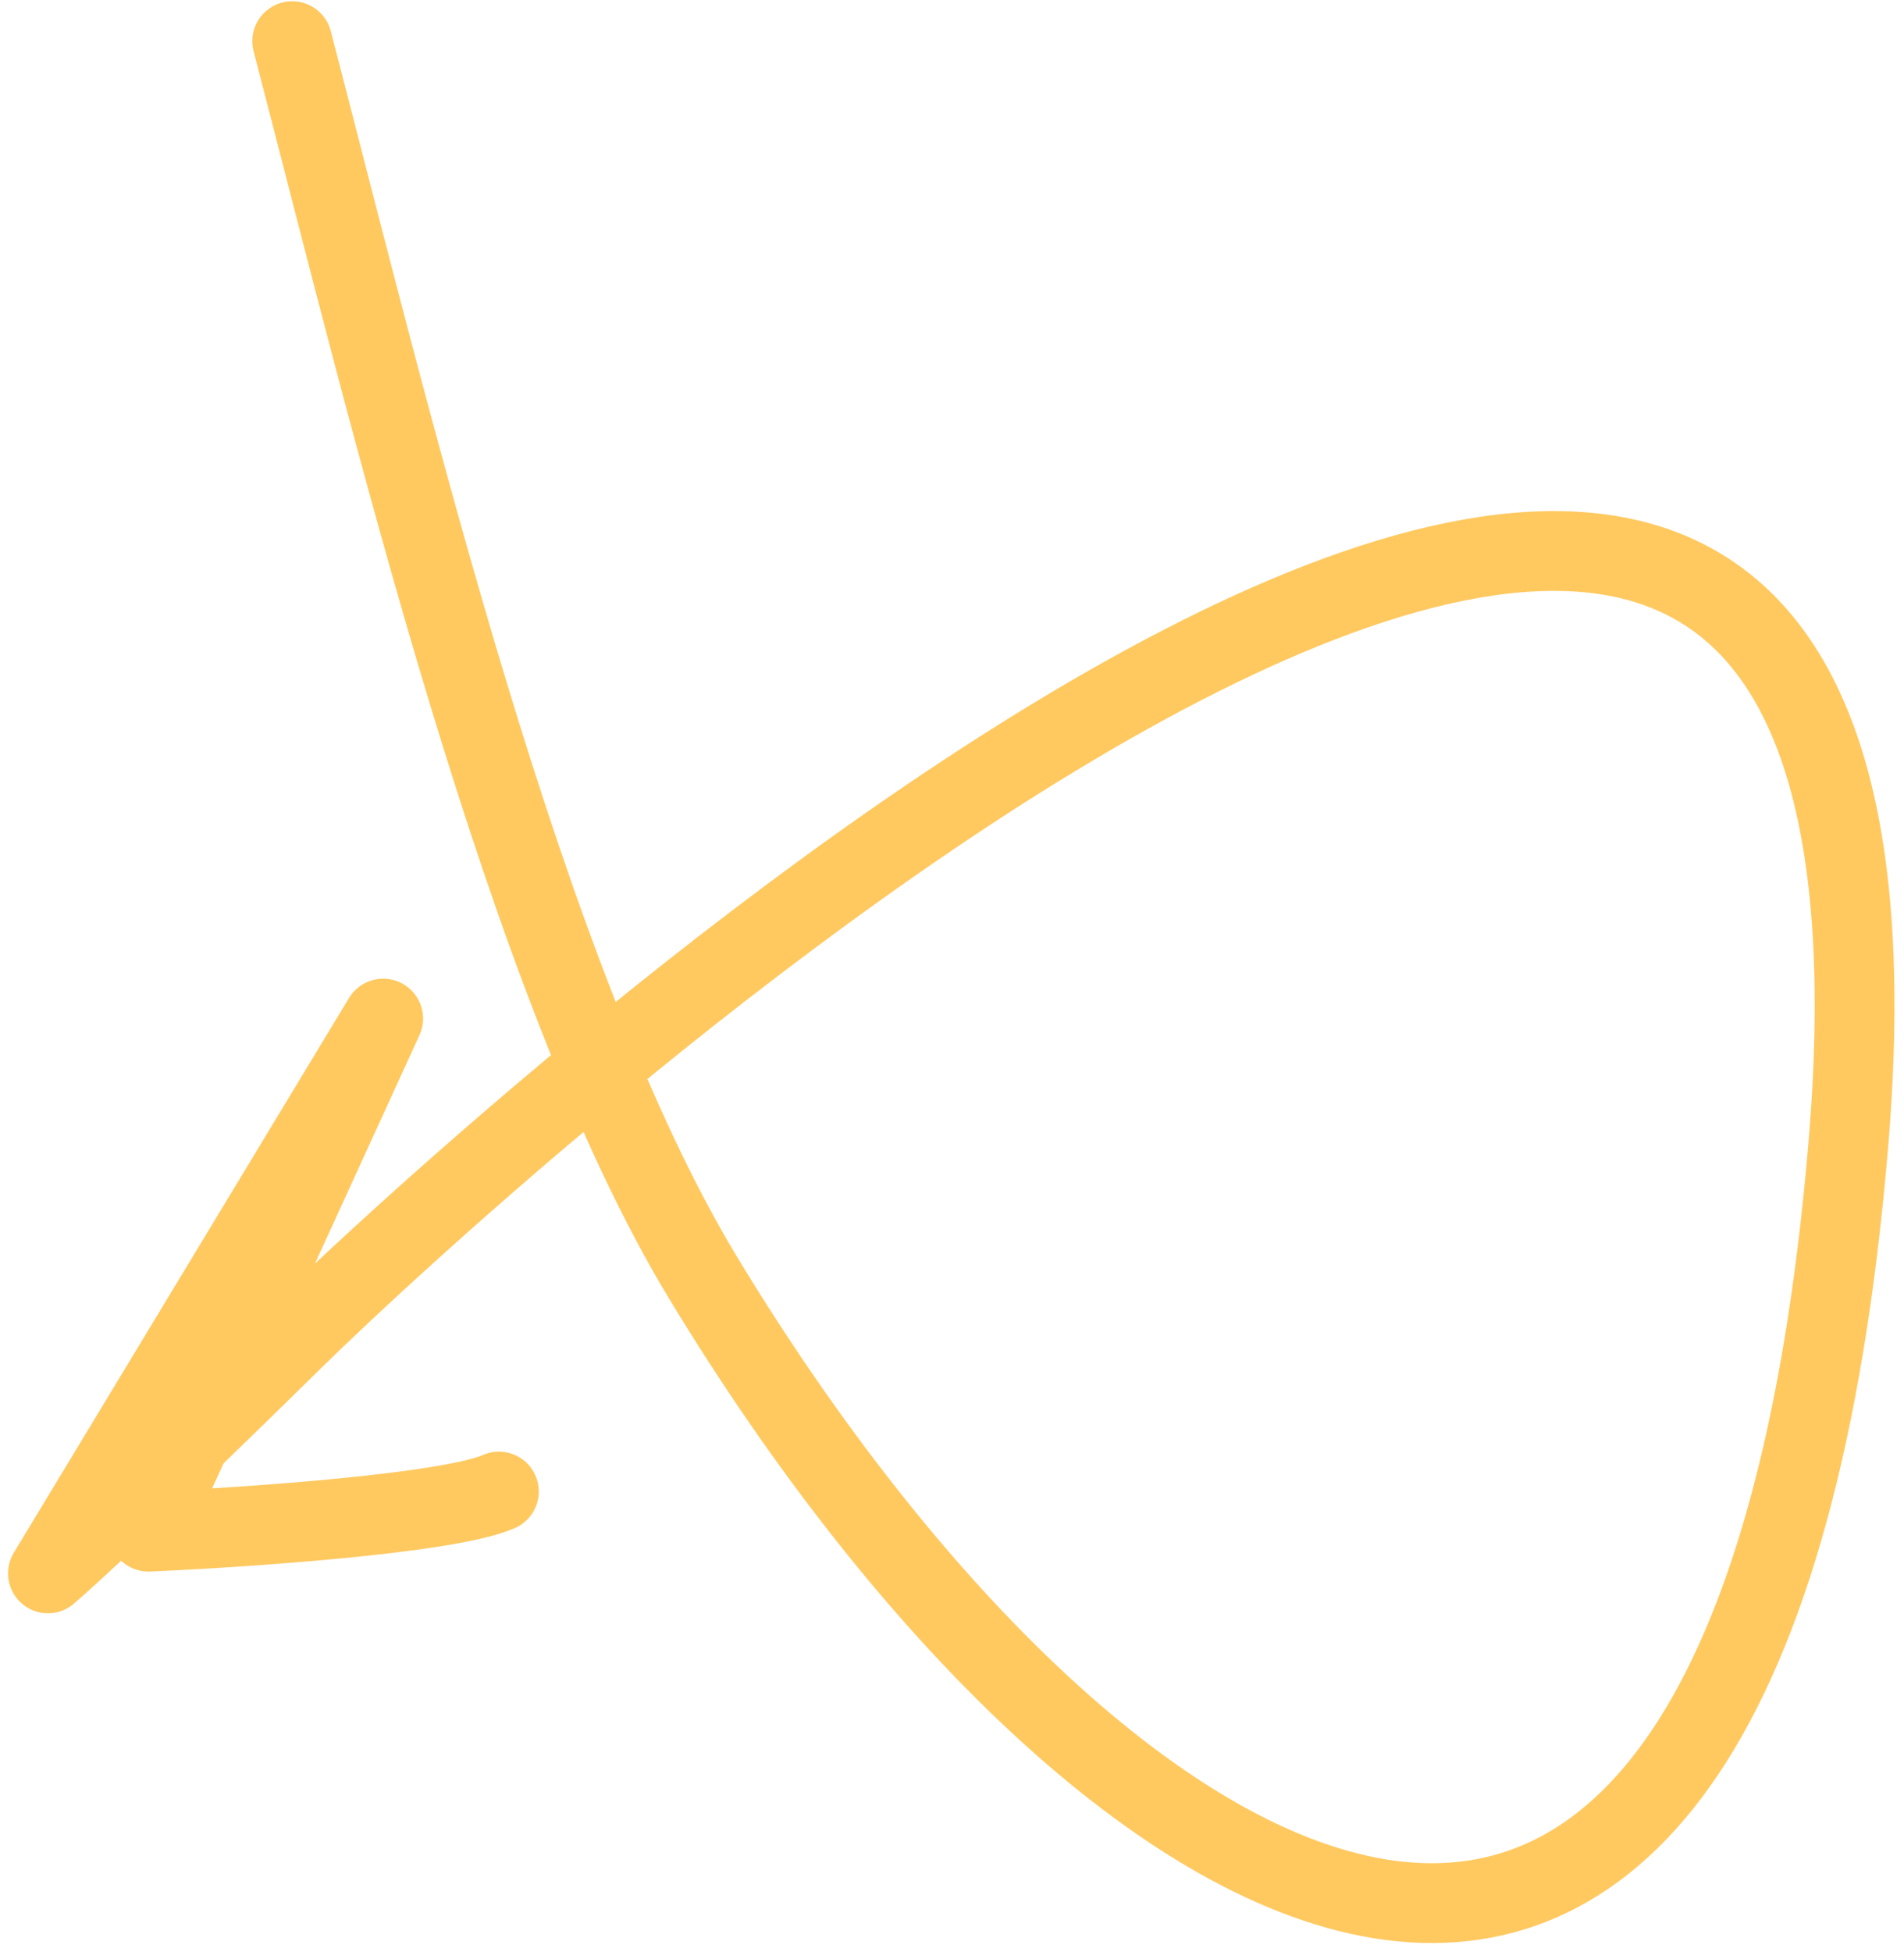 <?xml version="1.0" encoding="UTF-8"?> <svg xmlns="http://www.w3.org/2000/svg" width="162" height="166" viewBox="0 0 162 166" fill="none"> <path d="M24.86 3.5C33.361 36.179 44.647 83.612 59.827 108.685C94.325 165.664 148.933 196.699 157.267 97.302C166.953 -18.218 40.395 98.726 24.869 114.012C12.449 126.24 5.832 132.311 4.077 133.817L32.603 86.63L12.631 130.269C20.79 129.915 38.175 128.738 42.449 126.855" stroke="#FFC960" stroke-width="6.787" stroke-linecap="round" stroke-linejoin="round"></path> </svg> 